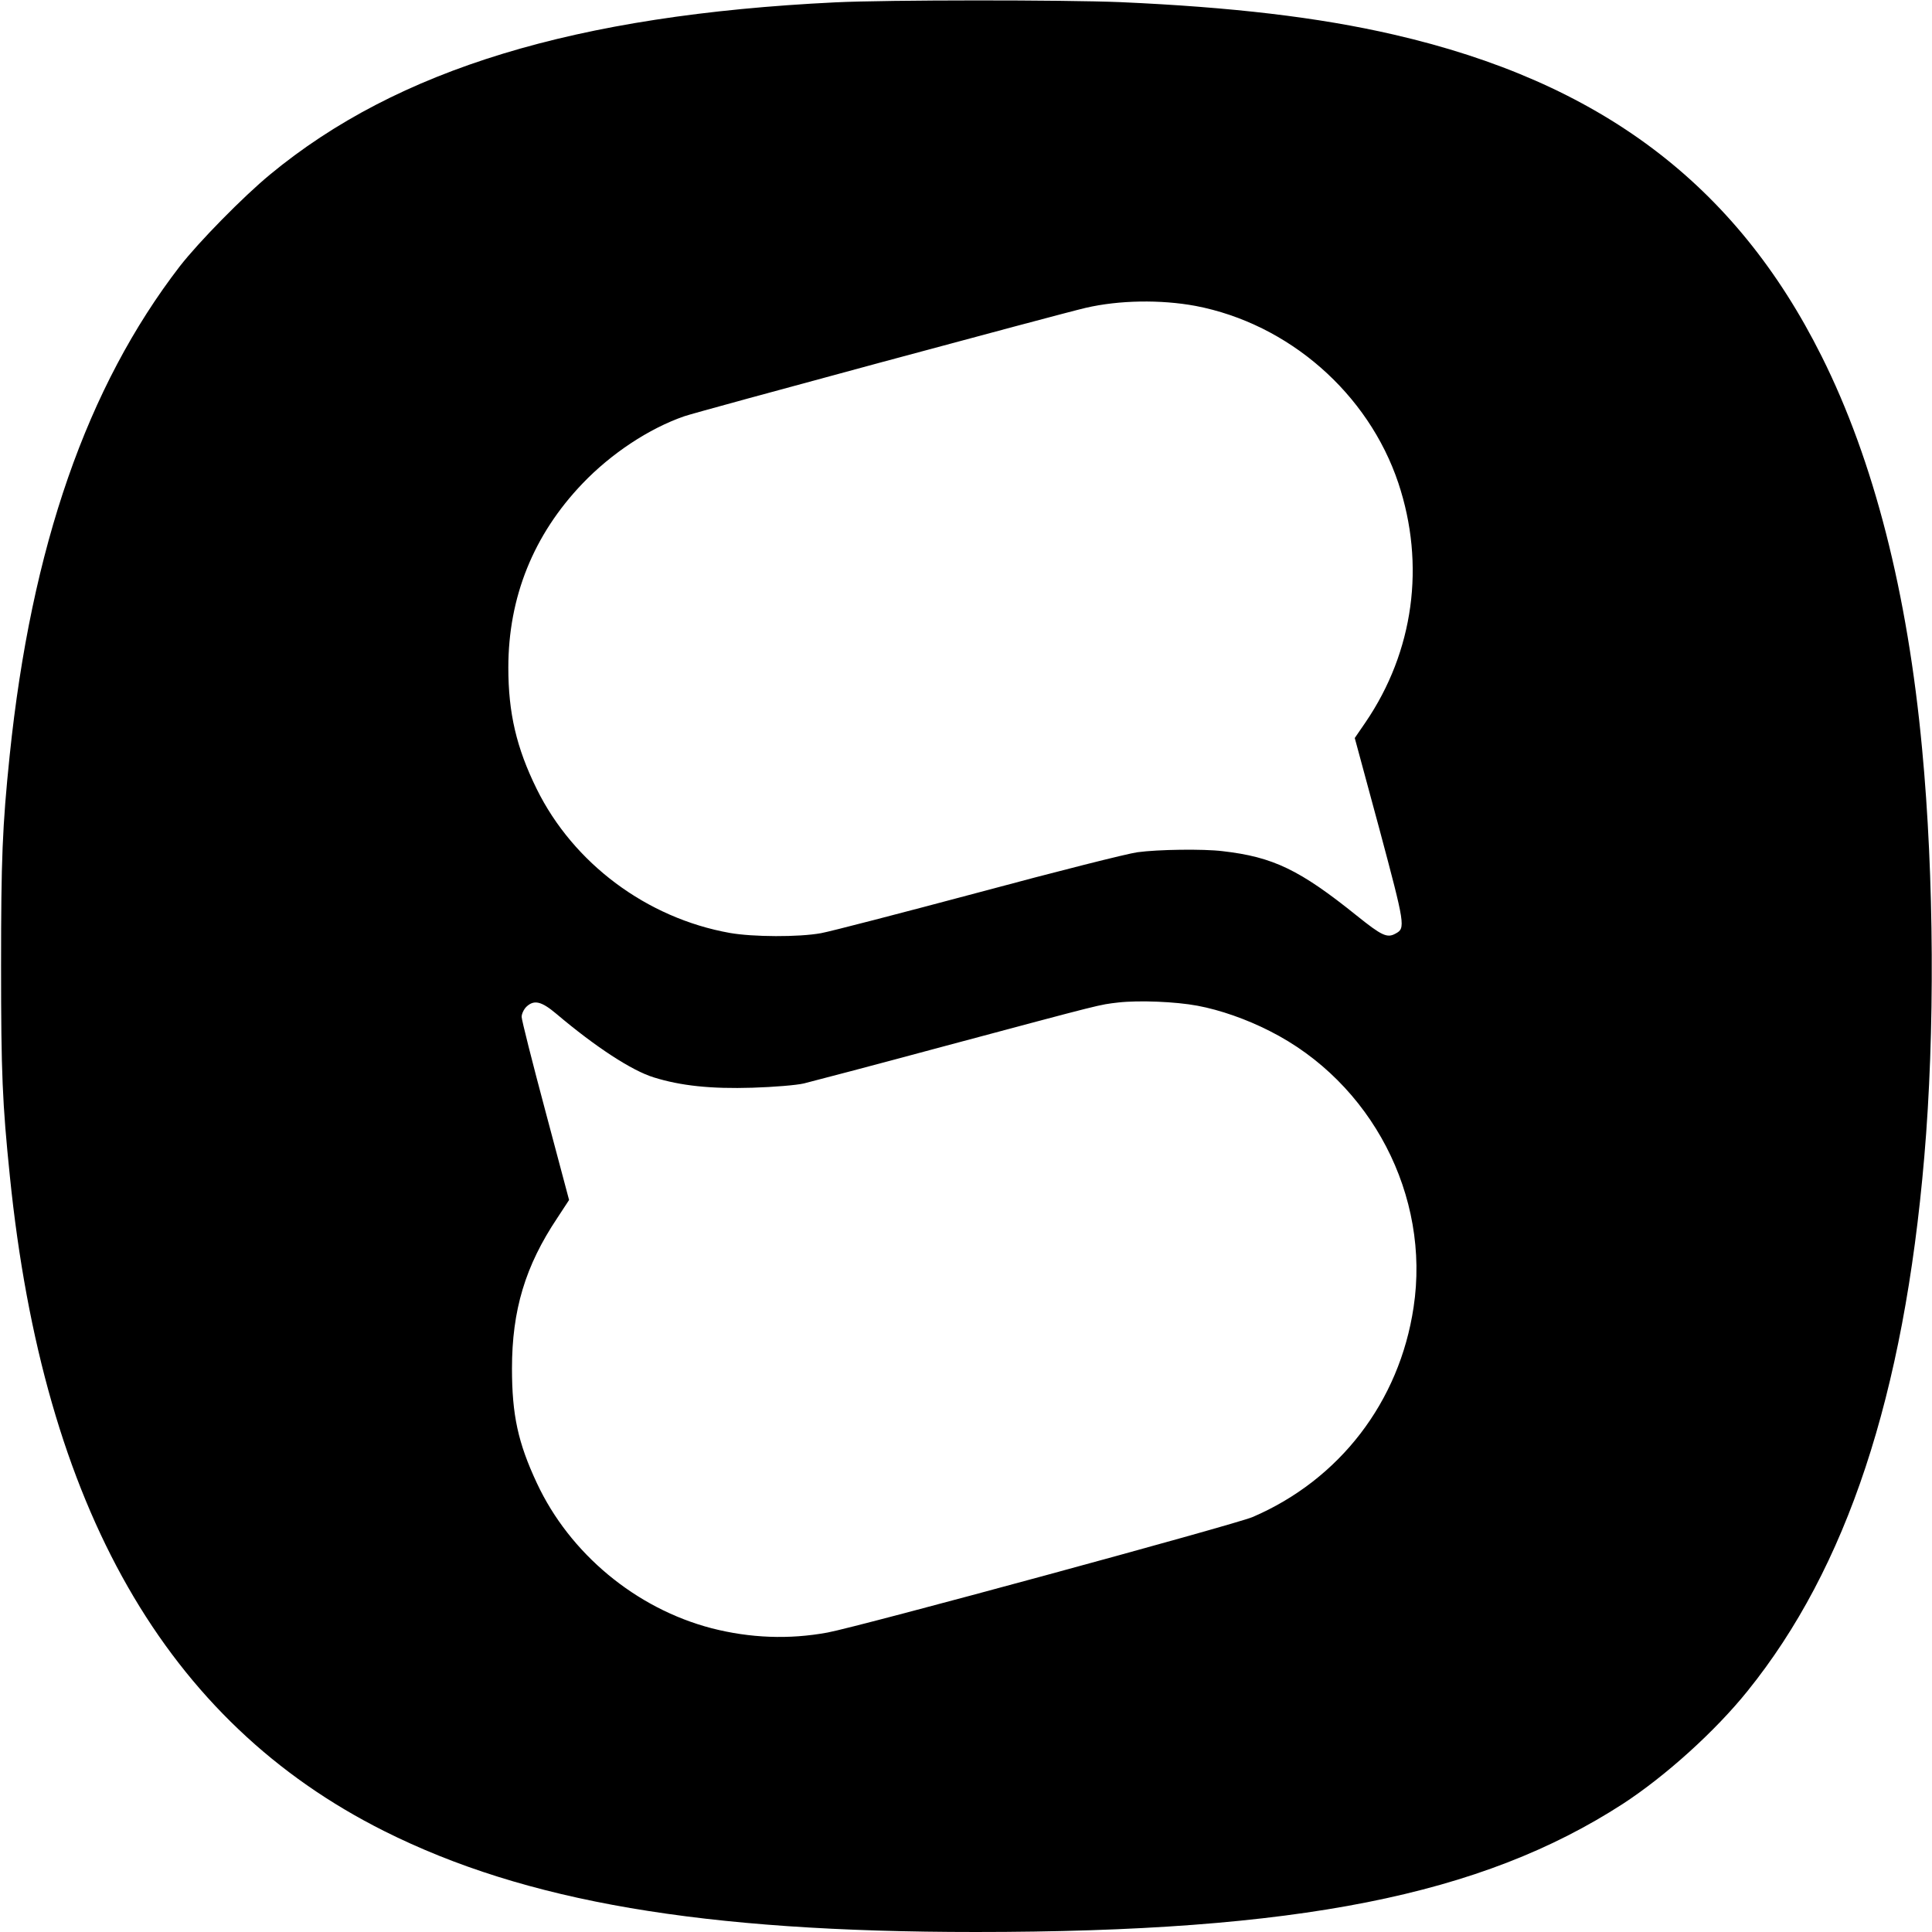 <?xml version="1.0" standalone="no"?>
<!DOCTYPE svg PUBLIC "-//W3C//DTD SVG 20010904//EN"
 "http://www.w3.org/TR/2001/REC-SVG-20010904/DTD/svg10.dtd">
<svg version="1.0" xmlns="http://www.w3.org/2000/svg"
 width="900pt" height="900pt" viewBox="0 0 900 900"
 preserveAspectRatio="xMidYMid meet">
<g transform="translate(0,900) scale(0.1,-0.1)"
fill="#000000" stroke="none">
<path d="M3890 8989 c-1209 -59 -2038 -311 -2632 -802 -126 -104 -331 -313
-420 -427 -433 -562 -692 -1306 -793 -2280 -34 -330 -40 -483 -40 -980 0 -498
6 -639 41 -980 157 -1543 728 -2541 1744 -3050 657 -329 1481 -470 2755 -470
1500 0 2355 170 3015 597 198 129 430 338 581 526 462 573 728 1375 823 2487
50 577 46 1309 -10 1900 -68 730 -225 1344 -468 1830 -401 803 -1033 1278
-1994 1499 -351 81 -754 128 -1272 151 -268 11 -1084 11 -1330 -1z m1679
-1414 c434 -83 805 -407 945 -825 127 -381 72 -785 -153 -1115 l-50 -73 115
-425 c120 -449 122 -461 75 -486 -39 -22 -64 -10 -180 83 -266 214 -390 274
-626 301 -90 11 -301 8 -396 -5 -46 -6 -379 -90 -739 -187 -360 -96 -691 -182
-735 -190 -104 -19 -317 -18 -425 1 -387 69 -729 324 -900 671 -94 191 -132
353 -132 565 0 328 117 619 346 858 133 139 309 256 474 313 56 20 1749 477
1870 505 155 36 349 39 511 9z m9 -3260 c107 -20 229 -63 337 -118 474 -239
749 -768 670 -1287 -66 -441 -345 -803 -750 -977 -79 -34 -1834 -511 -1980
-538 -179 -33 -361 -26 -540 20 -353 92 -661 348 -814 676 -88 188 -116 318
-116 534 0 272 62 478 211 701 l55 84 -110 413 c-61 228 -111 426 -111 440 0
14 10 35 22 47 36 34 70 26 140 -33 182 -154 352 -265 454 -296 125 -39 266
-54 459 -48 99 3 207 12 240 20 33 8 330 86 660 175 748 200 712 191 804 202
97 11 268 4 369 -15z"/>
</g>
</svg>
